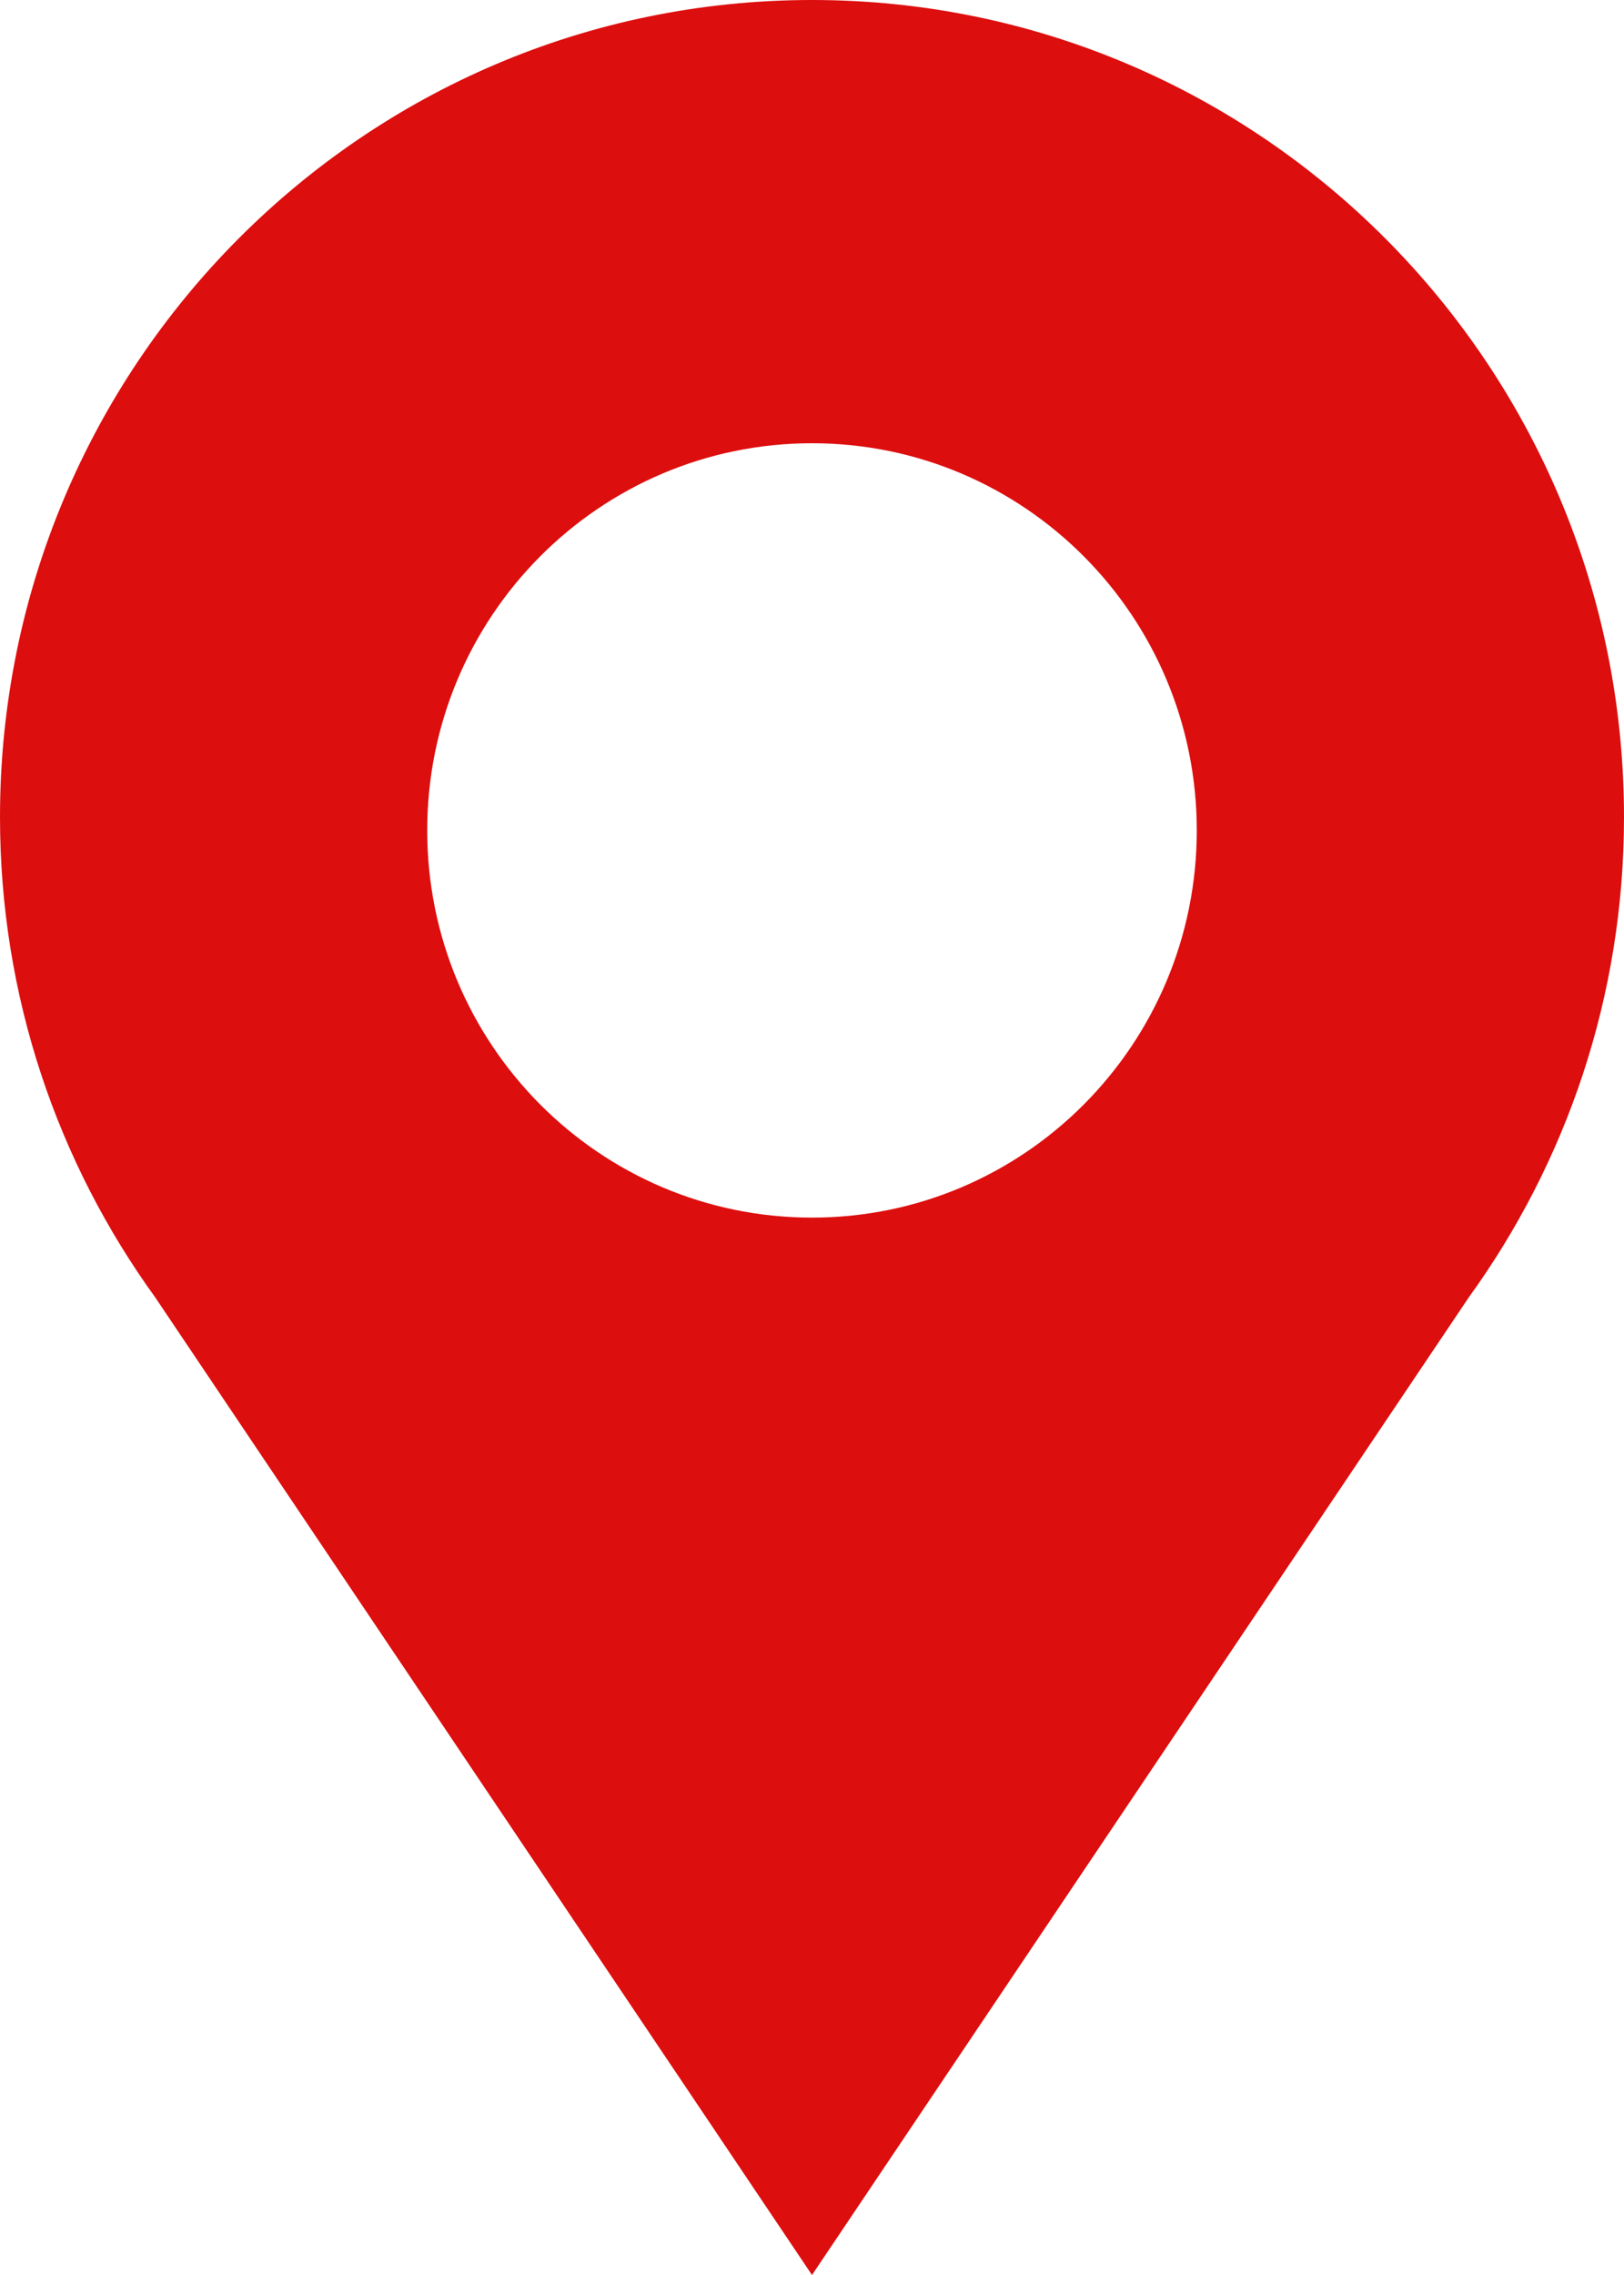 <svg width="30" height="42" viewBox="0 0 30 42" fill="none" xmlns="http://www.w3.org/2000/svg">
<path d="M15 0C23.284 0 30 6.754 30 15.085C30 18.4 28.933 21.464 27.131 23.954L15 42L2.869 23.954C1.066 21.464 1.90735e-06 18.4 1.90735e-06 15.085C1.90735e-06 6.754 6.716 0 15 0ZM15 22.479C18.926 22.479 22.108 19.279 22.108 15.331C22.108 11.383 18.926 8.183 15 8.183C11.074 8.183 7.892 11.383 7.892 15.331C7.892 19.279 11.074 22.479 15 22.479Z" fill="#DD0E0E"/>
</svg>

